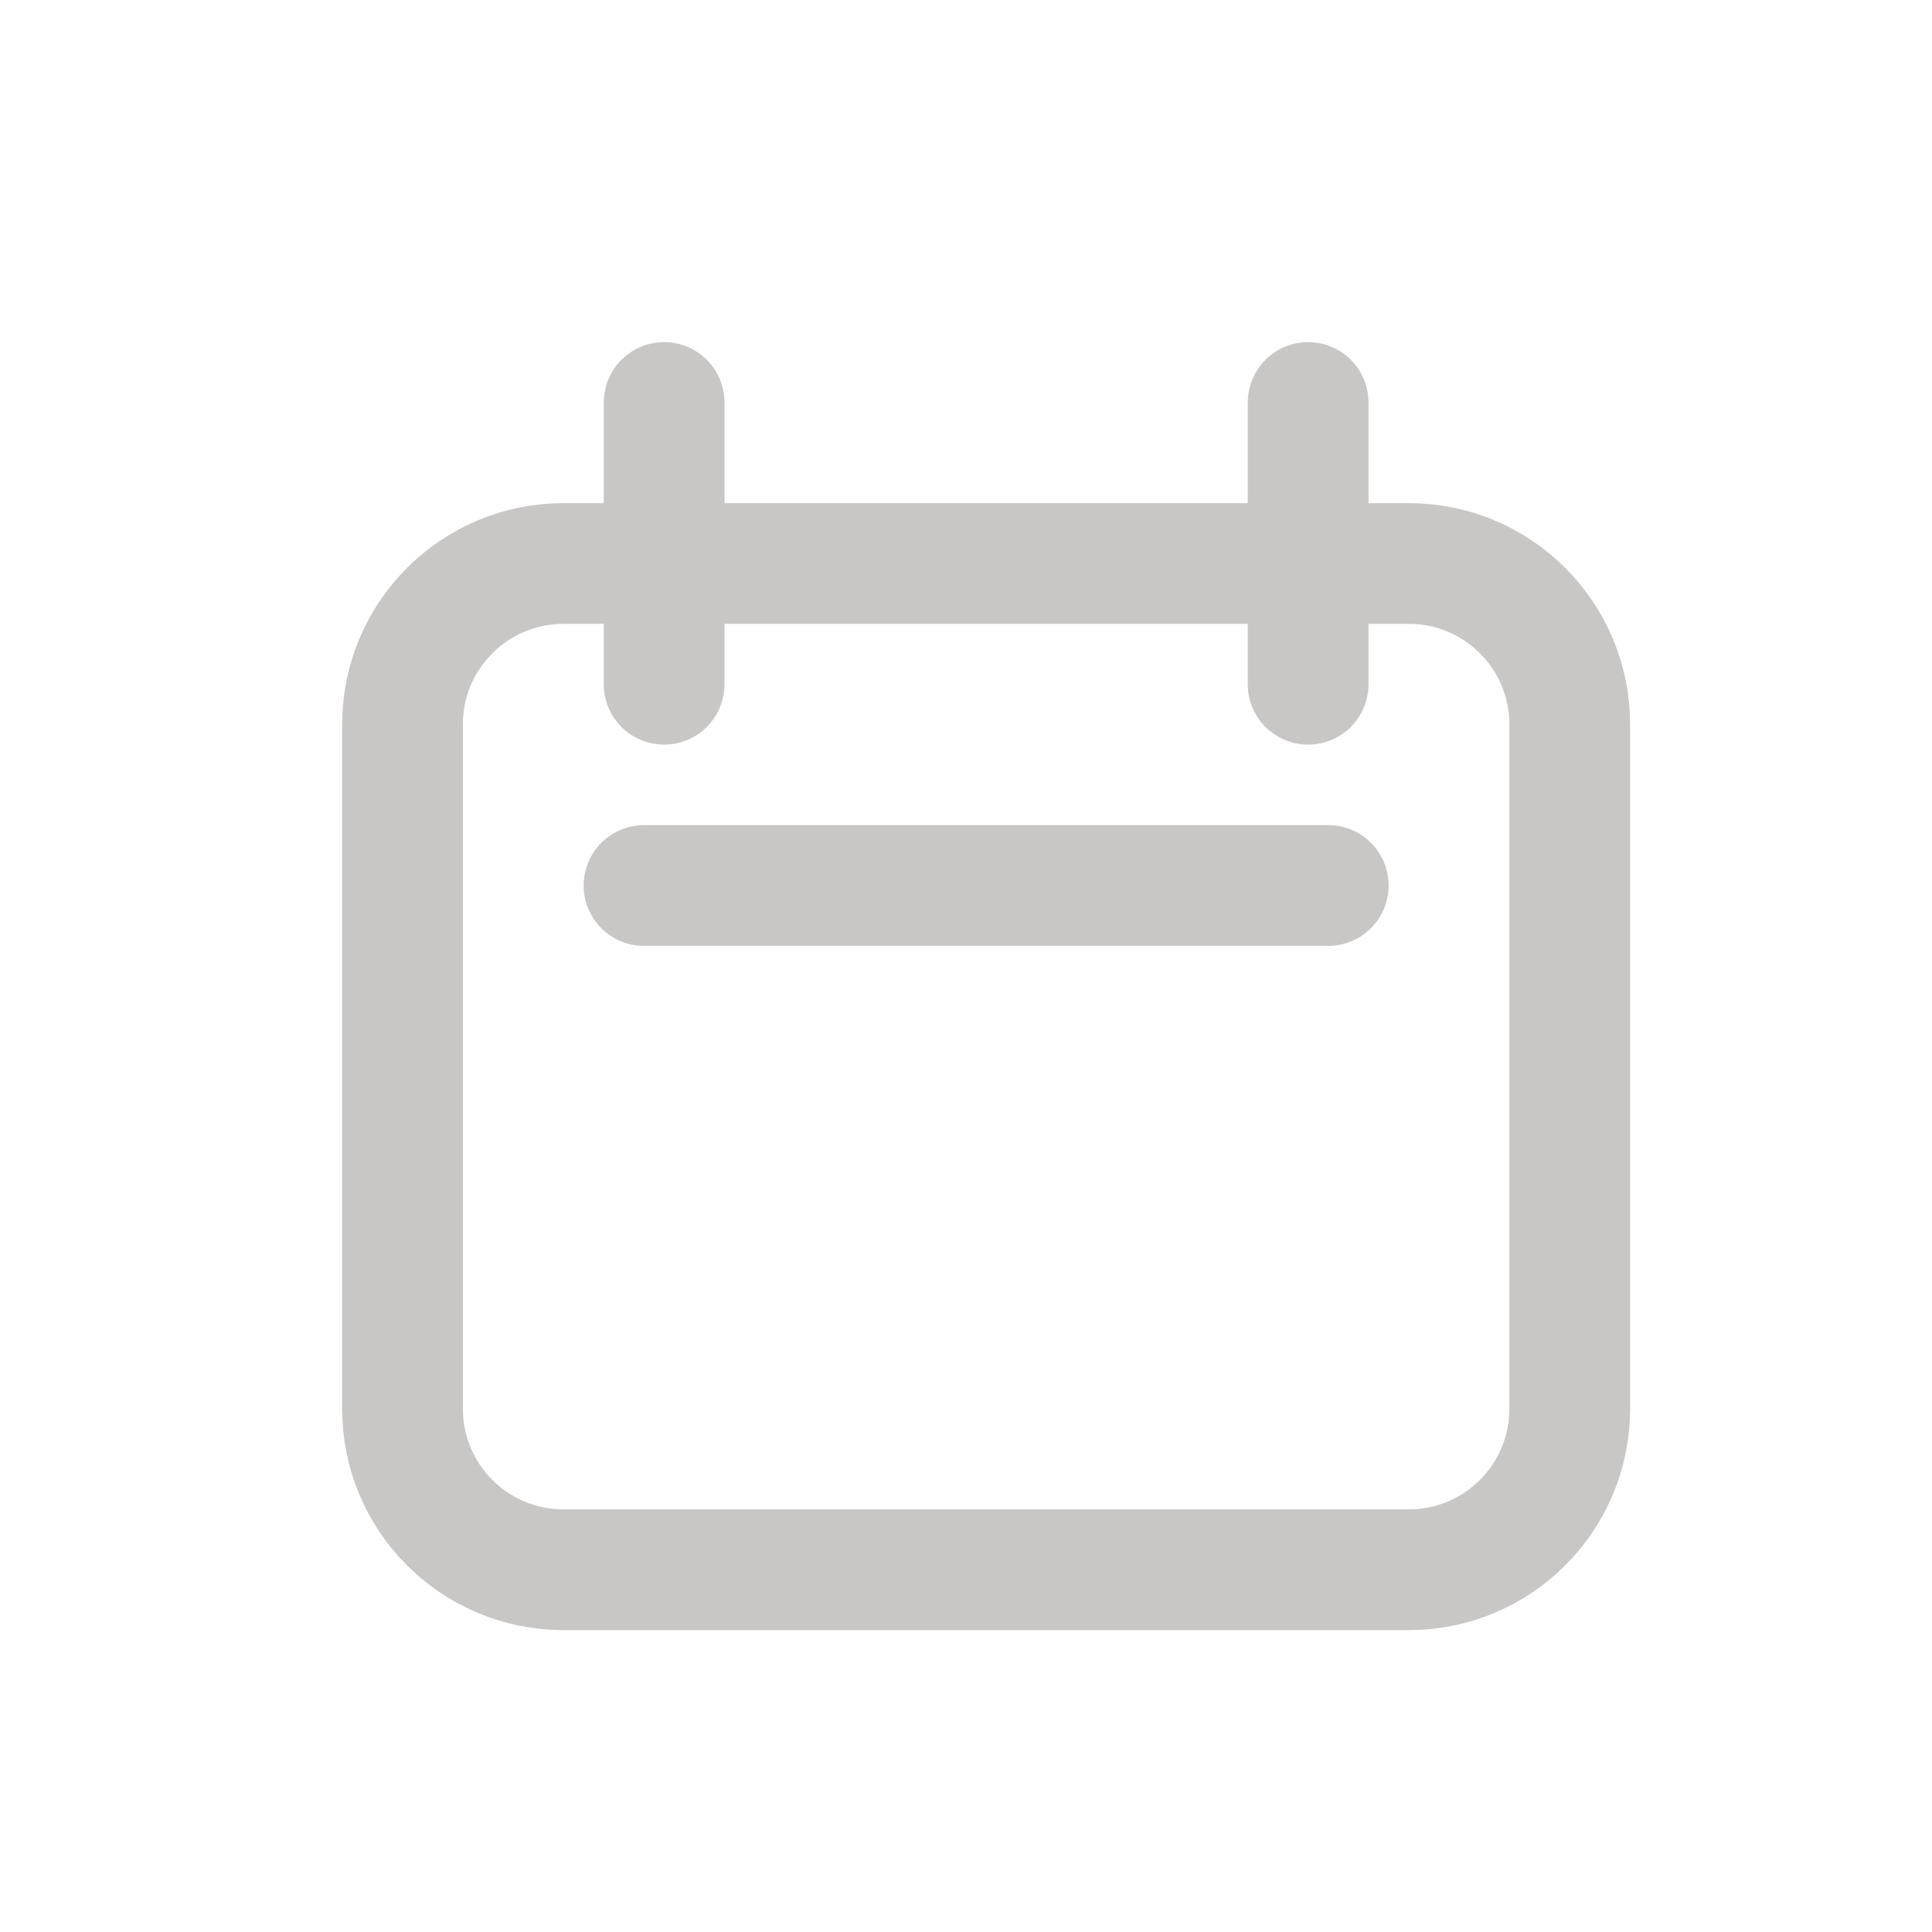 <?xml version="1.0" encoding="UTF-8"?> <svg xmlns="http://www.w3.org/2000/svg" width="24" height="24" viewBox="0 0 24 24" fill="none"> <g opacity="0.5"> <path d="M8.25 5V8.5M16.25 5V8.5M8 11H16.5M5 9C5 7.895 5.895 7 7 7H17.5C18.605 7 19.5 7.895 19.5 9V17.5C19.5 18.605 18.605 19.5 17.5 19.5H7C5.895 19.5 5 18.605 5 17.5V9Z" stroke="#948F8E" stroke-width="1.5" stroke-linecap="round" stroke-linejoin="round"></path> </g> </svg> 